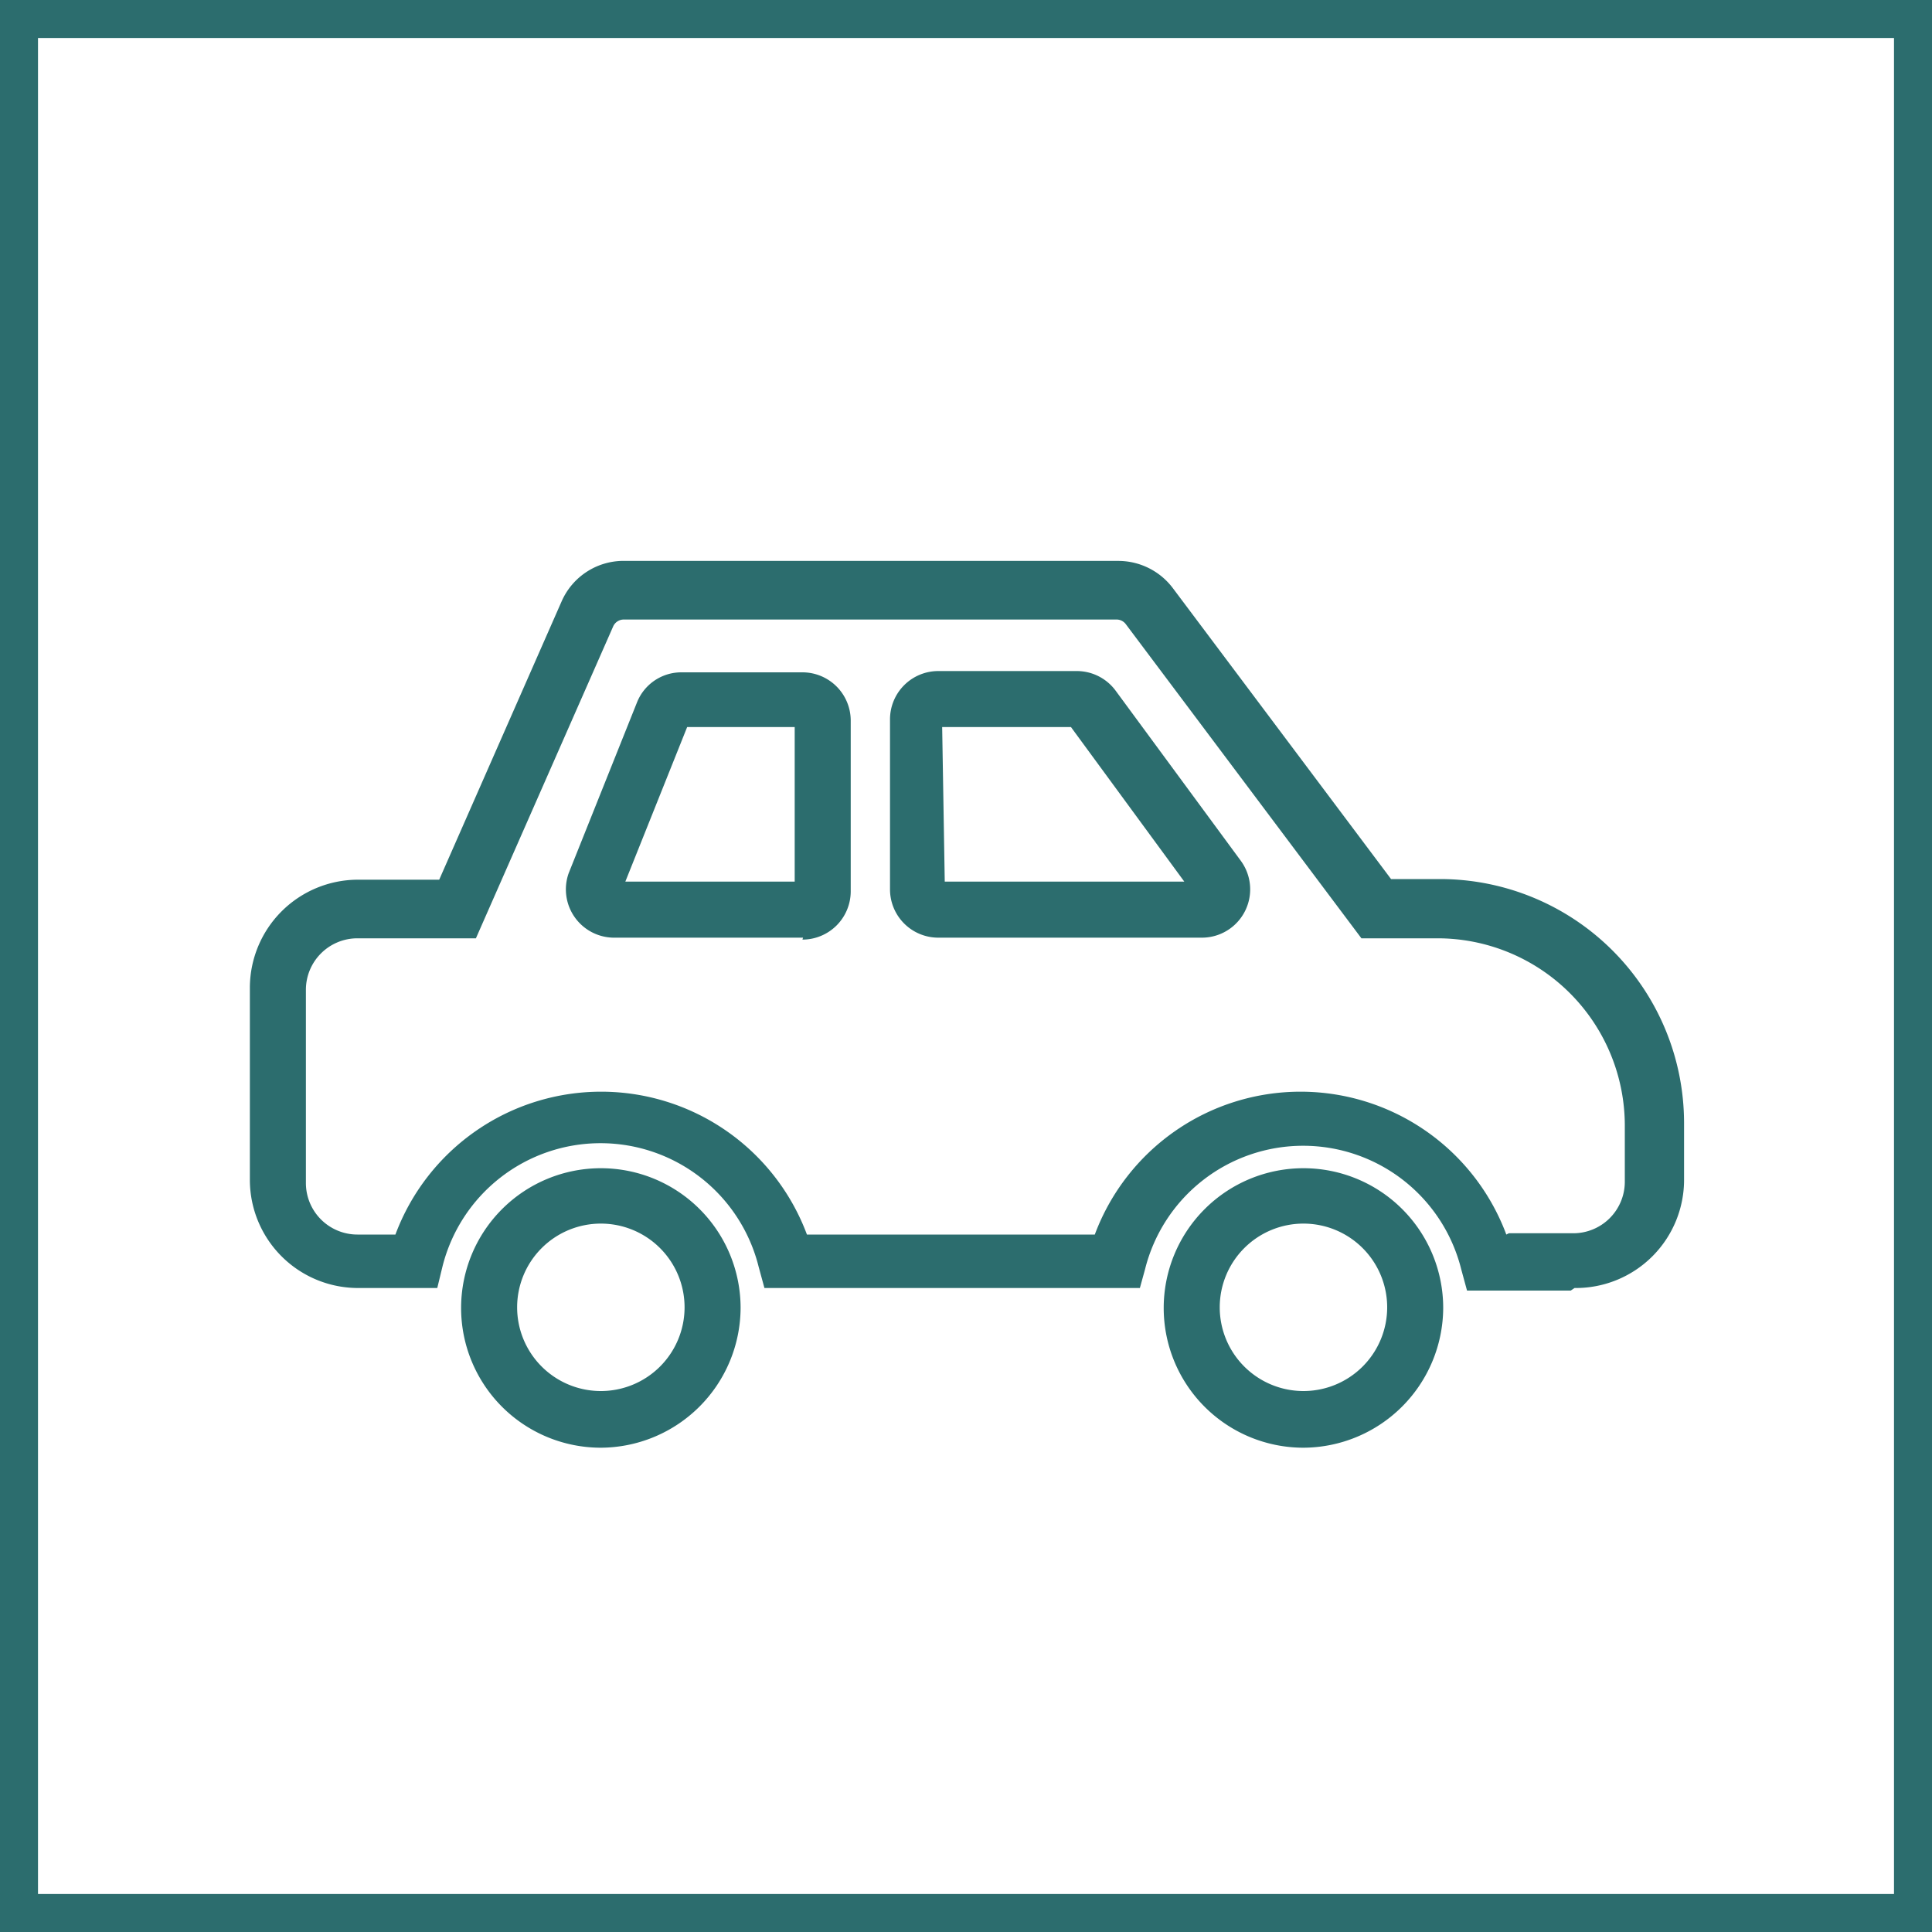 <svg id="Layer_1" data-name="Layer 1" xmlns="http://www.w3.org/2000/svg" viewBox="0 0 30 30"><defs><style>.cls-1{fill:#2c6d6e;}</style></defs><title>iconsArtboard 11</title><path class="cls-1" d="M9.33,19a1.3,1.3,0,1,0,1.3,1.3A1.3,1.3,0,0,0,9.33,19m0,3.48a2.17,2.17,0,1,1,2.17-2.17,2.18,2.18,0,0,1-2.17,2.17"/><path class="cls-1" d="M23.43,19.15h1a.8.8,0,0,0,.8-.8v-.87a2.91,2.91,0,0,0-2.91-2.91H21.14L17.48,9.69a.18.18,0,0,0-.15-.07H9.69a.18.18,0,0,0-.17.11L7.39,14.57H5.55a.8.8,0,0,0-.8.8v3a.8.8,0,0,0,.8.8h.59a3.41,3.41,0,0,1,6.39,0H17a3.41,3.41,0,0,1,6.39,0m1,.87H22.78l-.09-.33a2.53,2.53,0,0,0-4.91,0L17.7,20H11.87l-.09-.33a2.53,2.53,0,0,0-4.91,0L6.79,20H5.55a1.68,1.68,0,0,1-1.67-1.67v-3a1.68,1.68,0,0,1,1.67-1.67H6.82l1.9-4.32a1.05,1.05,0,0,1,1-.63h7.65a1.06,1.06,0,0,1,.84.42l3.39,4.52h.77a3.79,3.79,0,0,1,3.78,3.78v.87A1.68,1.68,0,0,1,24.45,20"/><path class="cls-1" d="M20.24,19a1.3,1.3,0,1,0,1.3,1.3,1.3,1.3,0,0,0-1.3-1.3m0,3.48a2.17,2.17,0,1,1,2.17-2.17,2.18,2.18,0,0,1-2.17,2.17"/><path class="cls-1" d="M14.67,13.69h3.72l-1.76-2.4h-2Zm4,.87h-4.1a.75.75,0,0,1-.75-.75V11.17a.75.75,0,0,1,.75-.75h2.15a.75.75,0,0,1,.6.3l1.95,2.65a.75.75,0,0,1-.6,1.19"/><path class="cls-1" d="M9.71,13.69h2.63v-2.4H10.67Zm2.76.87H9.52a.75.75,0,0,1-.69-1l1.06-2.65a.74.74,0,0,1,.69-.47h1.88a.75.75,0,0,1,.75.75v2.65a.75.75,0,0,1-.75.75"/><path class="cls-1" d="M30,30H0V0H30ZM.59,29.41H29.41V.59H.59Z"/></svg>
